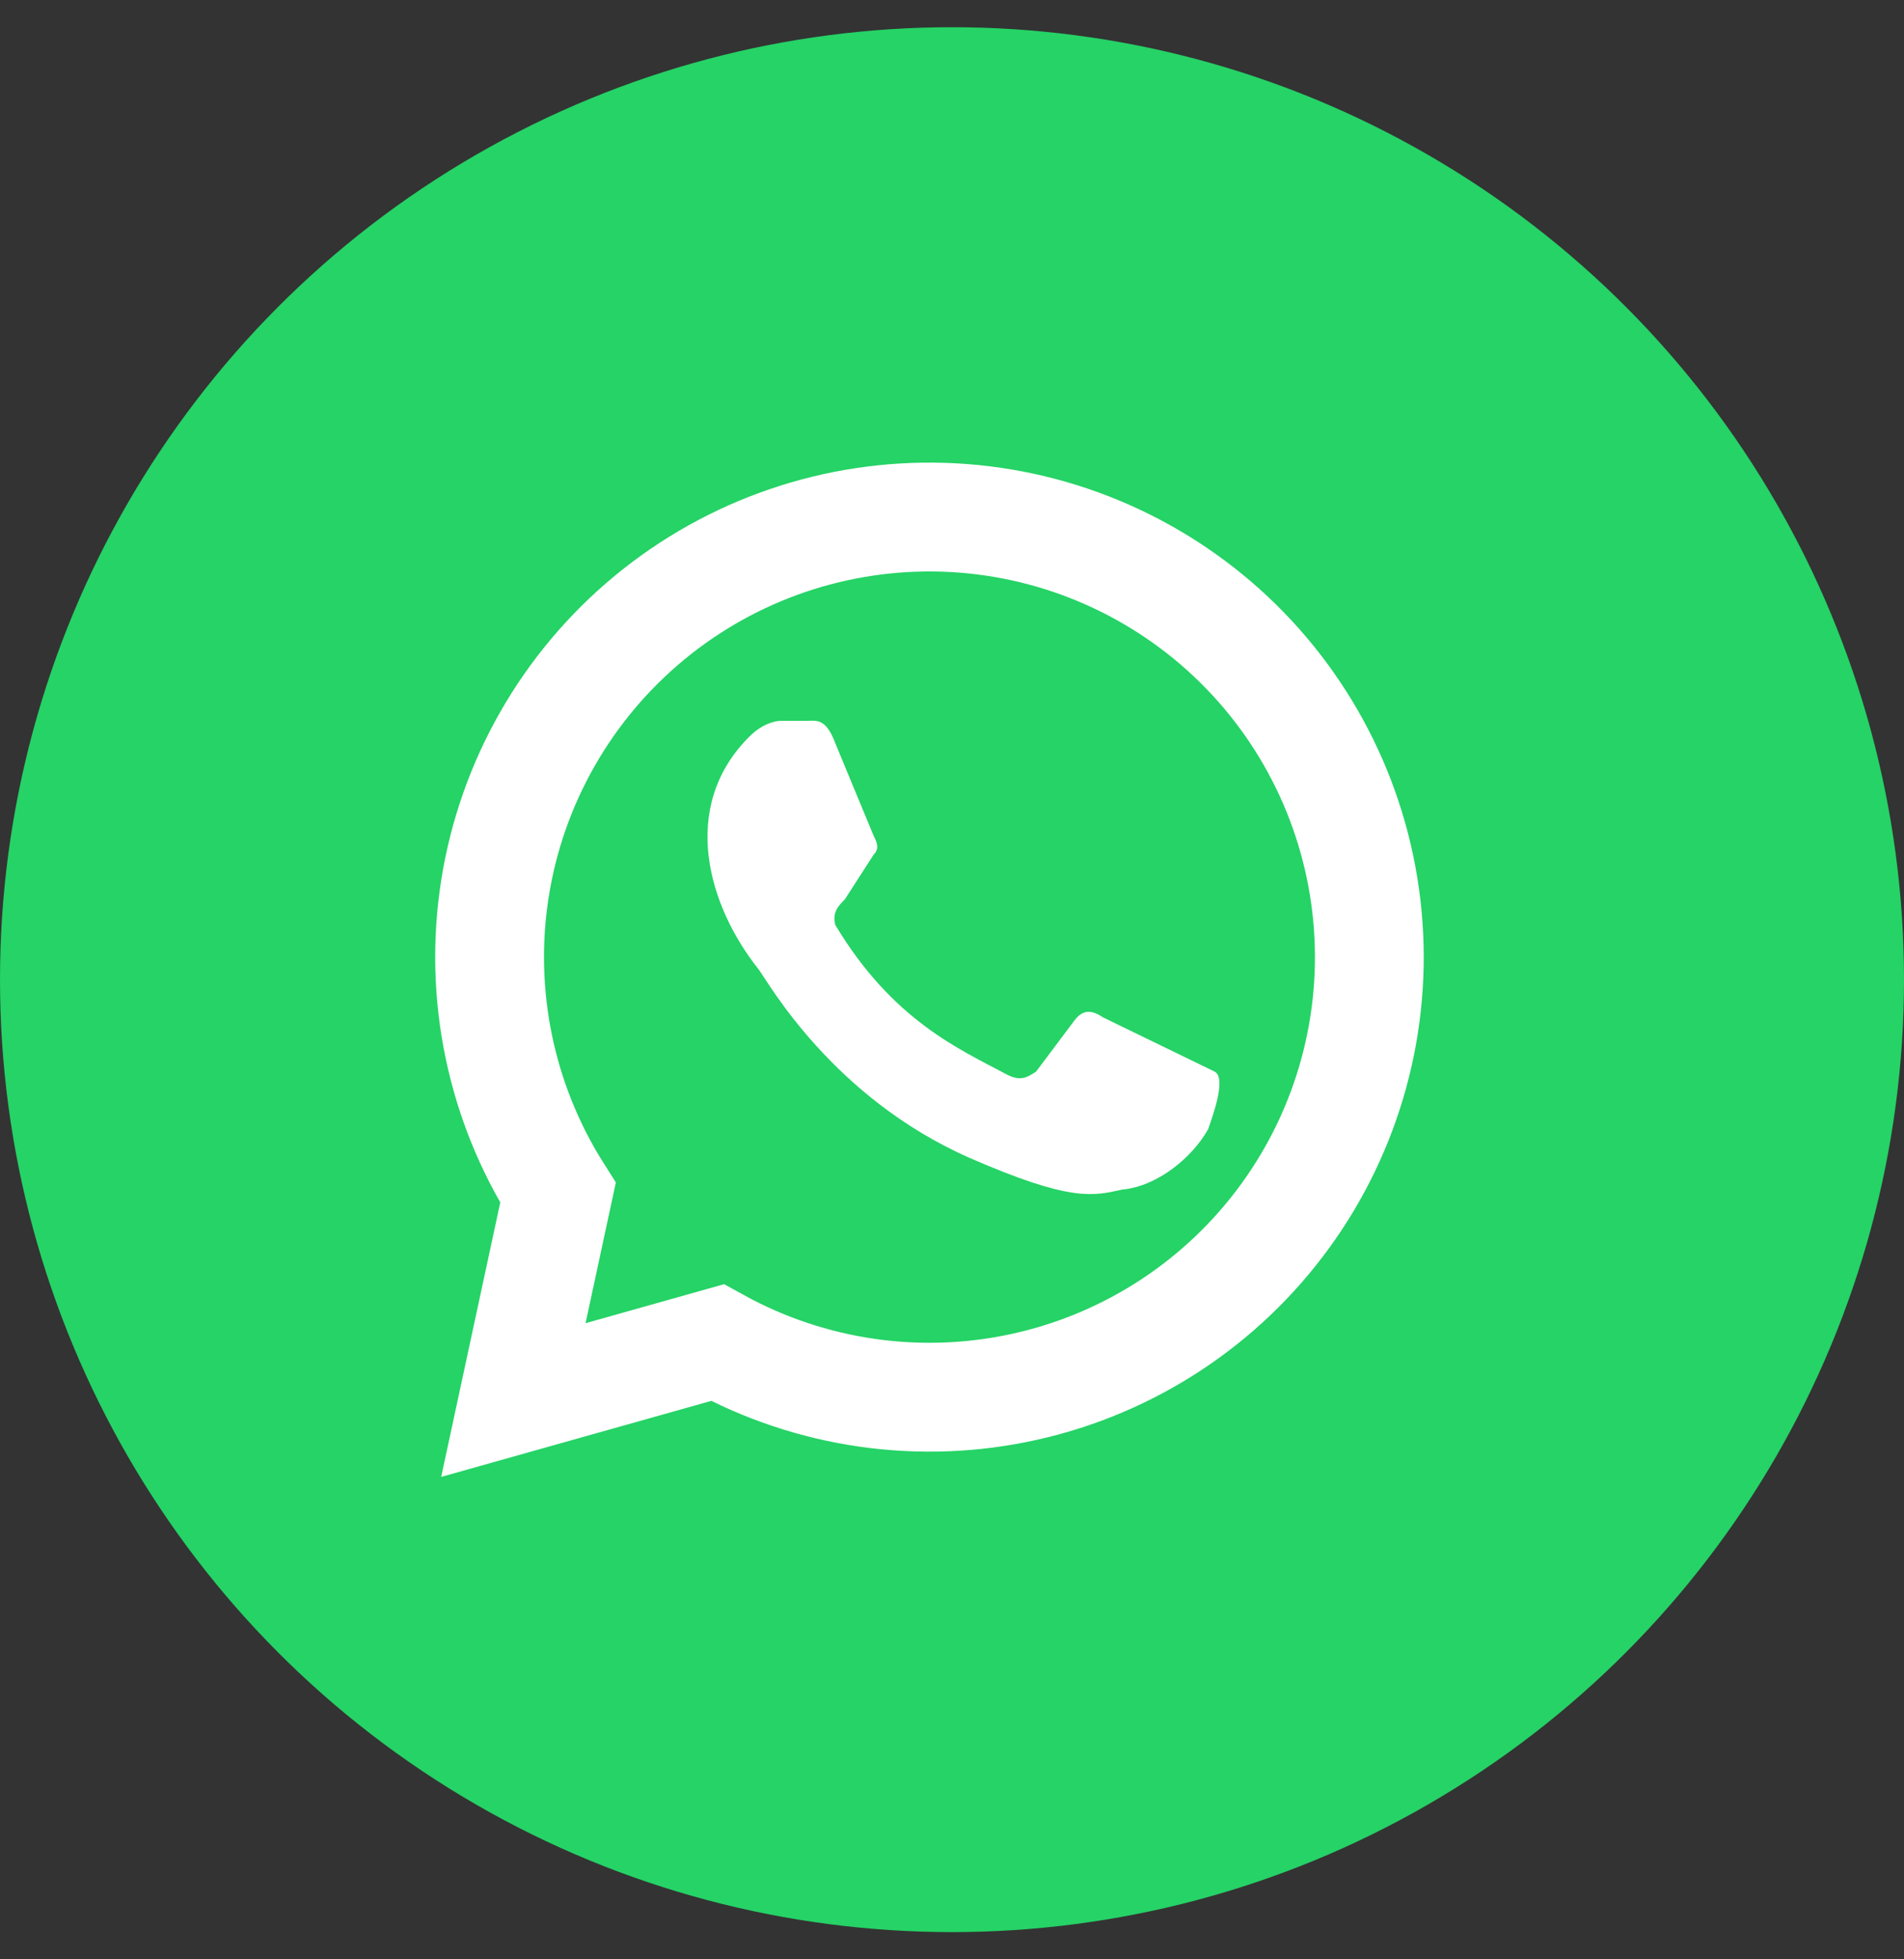 <svg width="35" height="36" viewBox="0 0 35 36" fill="none" xmlns="http://www.w3.org/2000/svg">
<rect x="0" y="0" width="35" height="36" fill="#333333" stroke="none"/>
<g clip-path="url(#clip0_256_300)">
<circle cx="17.5" cy="18" r="17.5" fill="#25D366"/>
<path d="M9.437 25.724L10.257 21.916C9.203 20.253 8.791 18.262 9.1 16.317C9.409 14.373 10.417 12.608 11.935 11.353C13.453 10.099 15.376 9.441 17.344 9.504C19.312 9.567 21.189 10.346 22.624 11.694C24.059 13.043 24.952 14.869 25.136 16.829C25.321 18.79 24.783 20.75 23.625 22.342C22.467 23.935 20.767 25.05 18.846 25.478C16.924 25.907 14.912 25.619 13.187 24.669L9.437 25.724Z" fill="#25D366" stroke="white" stroke-width="2"/>
<path d="M20.276 18.693C20.101 18.576 19.925 18.517 19.749 18.752L19.046 19.689C18.87 19.806 18.753 19.865 18.518 19.748C17.64 19.279 16.409 18.752 15.354 16.994C15.296 16.759 15.413 16.642 15.53 16.525L16.058 15.705C16.175 15.588 16.116 15.47 16.058 15.353L15.354 13.654C15.179 13.185 15.003 13.244 14.827 13.244H14.358C14.241 13.244 14.007 13.302 13.772 13.537C12.483 14.826 13.011 16.642 13.948 17.814C14.124 18.049 15.296 20.158 17.815 21.271C19.69 22.091 20.101 21.974 20.628 21.857C21.272 21.799 21.917 21.271 22.21 20.744C22.268 20.568 22.561 19.806 22.327 19.689" fill="white"/>
</g>
<defs>
<clipPath id="clip0_256_300">
<rect width="35" height="35" fill="white" transform="translate(0 0.5)"/>
</clipPath>
</defs>
</svg>
